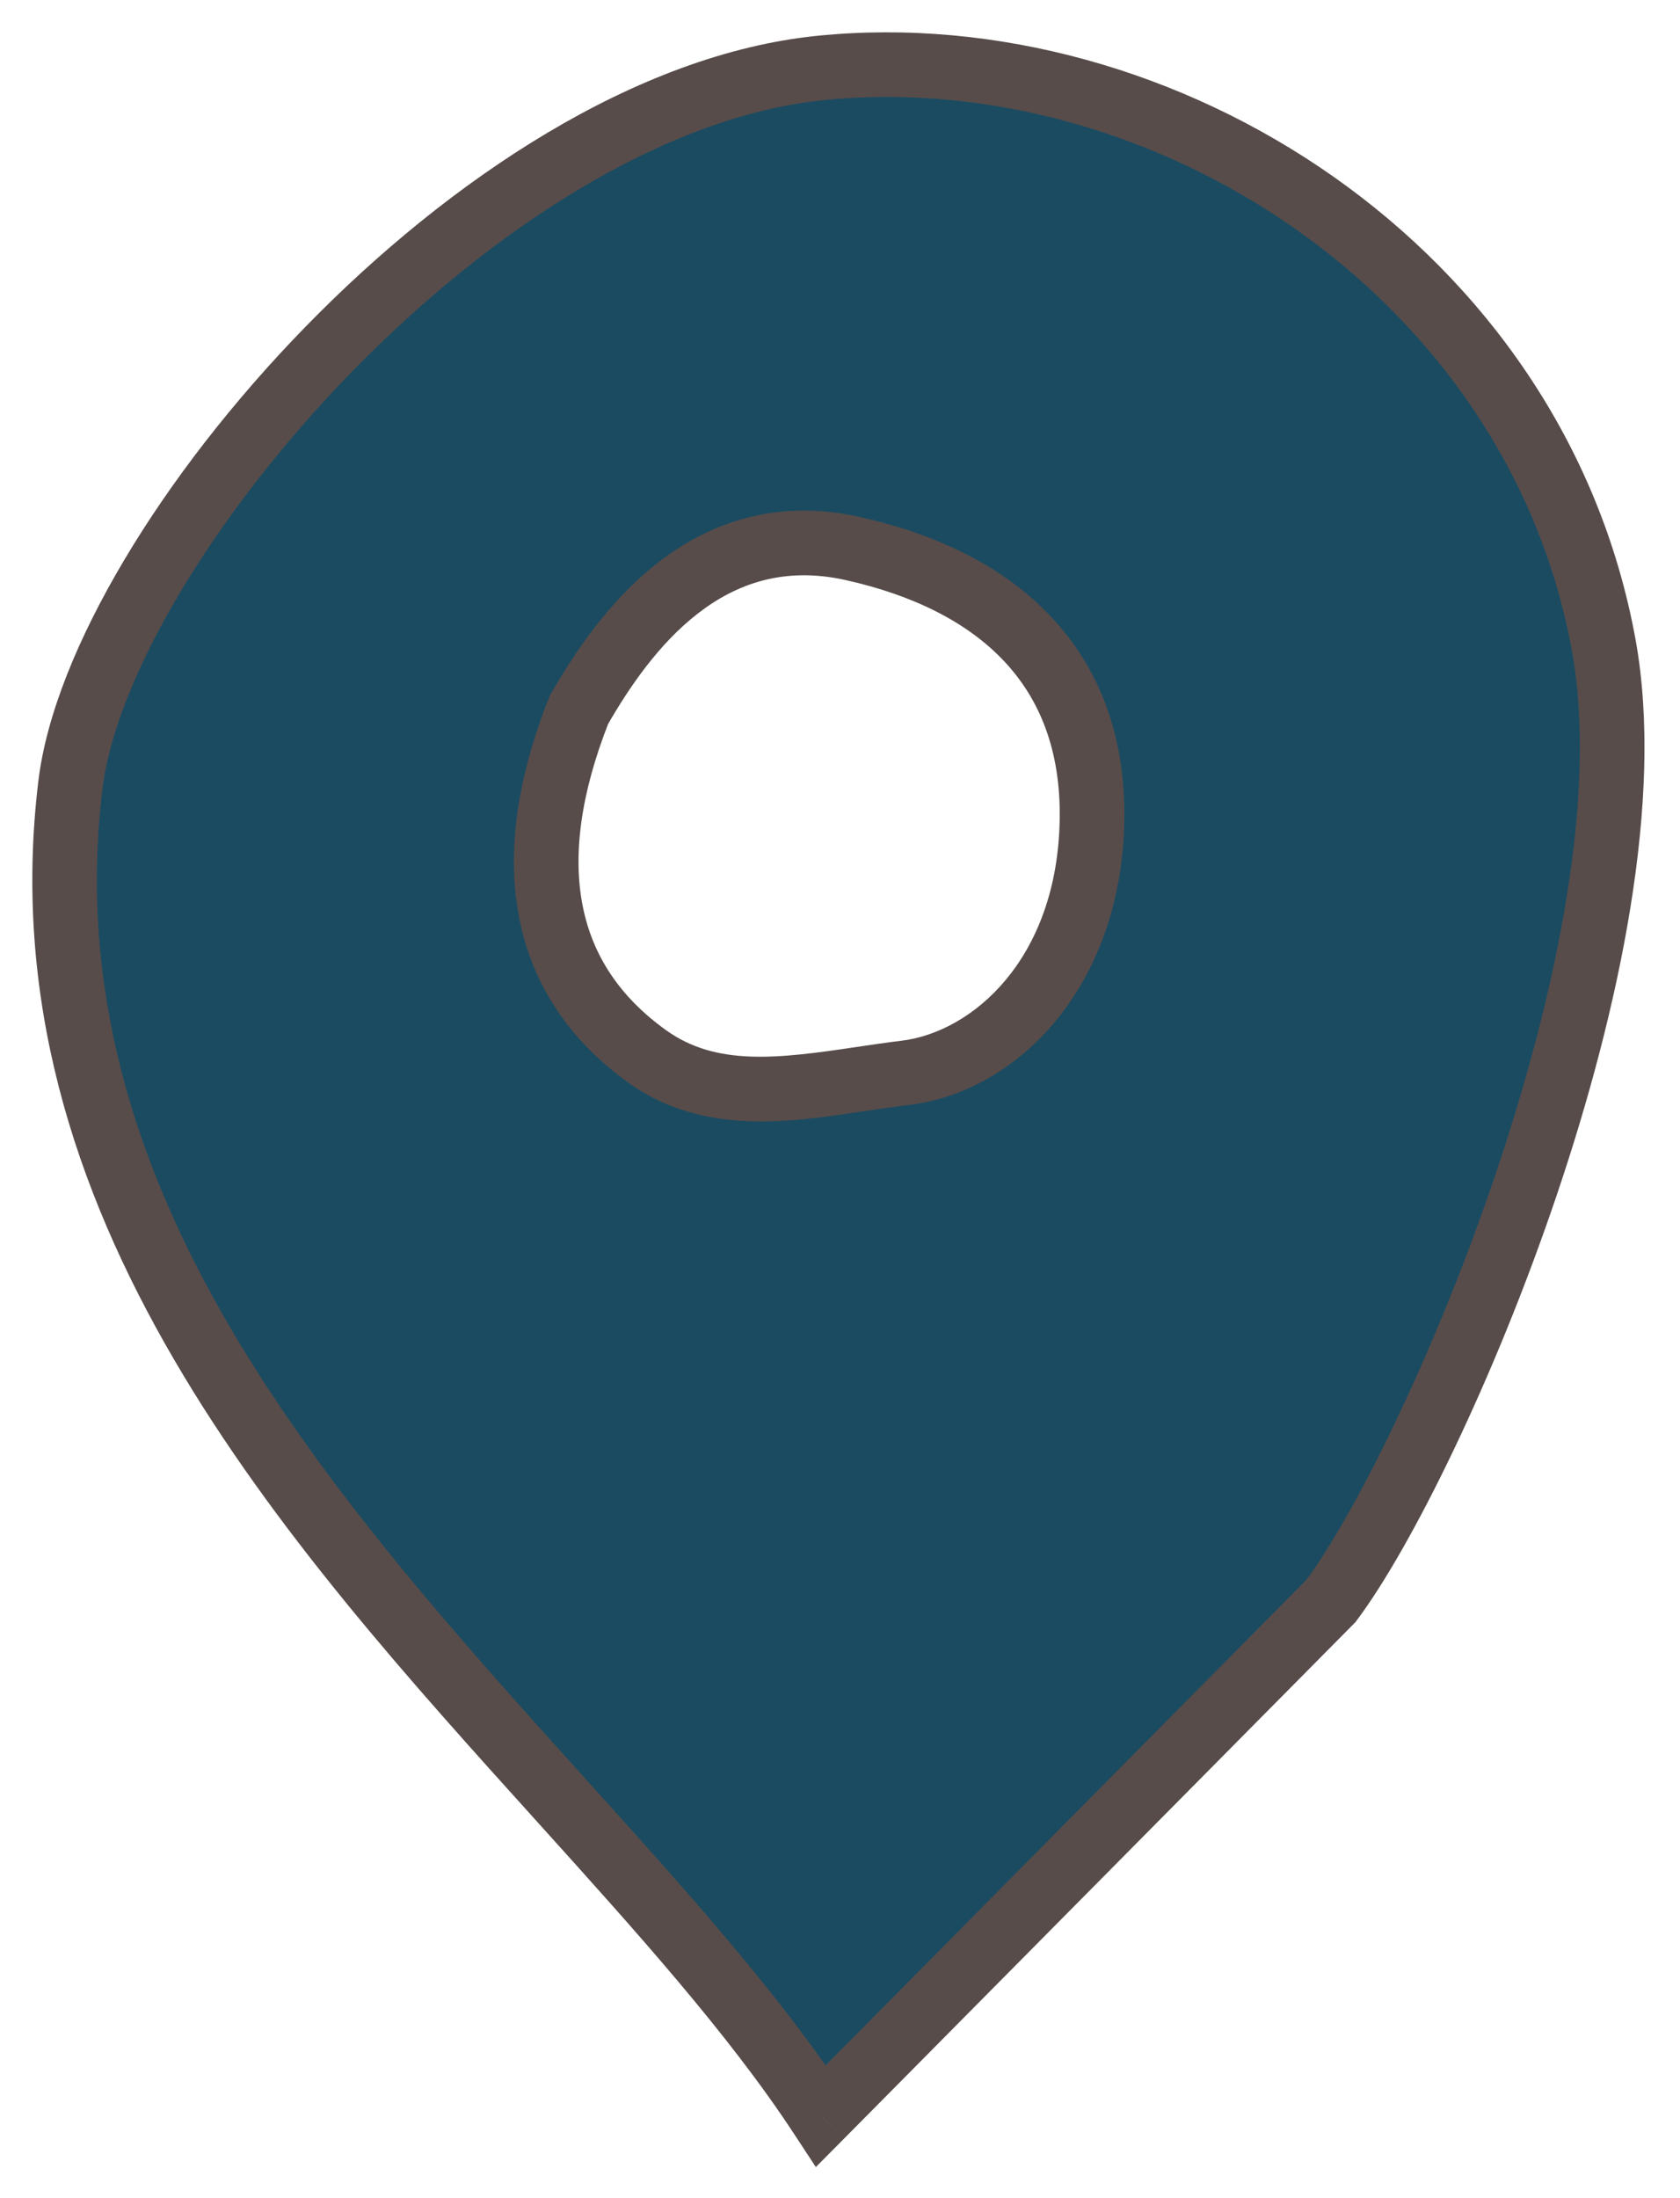 <svg width="26" height="34" viewBox="0 0 26 34" fill="none" xmlns="http://www.w3.org/2000/svg">
<path fill-rule="evenodd" clip-rule="evenodd" d="M12.705 32.729L20.596 24.765C22.18 22.653 25.665 14.628 24.82 9.982C23.764 4.174 17.985 0.523 12.705 1.051C7.426 1.579 1.54 8.432 1.09 12.138C0.309 18.565 4.754 23.489 8.685 27.844C10.216 29.54 11.669 31.15 12.705 32.729ZM8.96 10.979C9.652 9.773 10.955 7.985 13.194 8.484C15.434 8.983 16.941 10.314 16.9 12.684C16.859 15.055 15.393 16.428 14.009 16.594C13.779 16.622 13.548 16.656 13.317 16.691C12.154 16.864 10.989 17.037 10.018 16.342C8.39 15.175 8.023 13.347 8.96 10.979Z" fill="#1B4B61"/>
<path d="M20.596 24.765L20.951 25.117L20.976 25.092L20.996 25.065L20.596 24.765ZM12.705 32.729L12.287 33.003L12.626 33.519L13.061 33.081L12.705 32.729ZM24.82 9.982L25.312 9.892L25.312 9.892L24.82 9.982ZM12.705 1.051L12.755 1.548L12.755 1.548L12.705 1.051ZM1.09 12.138L1.586 12.198L1.586 12.198L1.09 12.138ZM8.685 27.844L8.314 28.179L8.314 28.179L8.685 27.844ZM13.194 8.484L13.086 8.972L13.086 8.972L13.194 8.484ZM8.96 10.979L8.526 10.73L8.508 10.762L8.495 10.795L8.96 10.979ZM16.9 12.684L17.4 12.693L16.9 12.684ZM14.009 16.594L13.949 16.098L13.949 16.098L14.009 16.594ZM13.317 16.691L13.244 16.196L13.244 16.196L13.317 16.691ZM10.018 16.342L10.31 15.936L10.31 15.936L10.018 16.342ZM20.241 24.413L12.35 32.377L13.061 33.081L20.951 25.117L20.241 24.413ZM24.328 10.071C24.727 12.262 24.104 15.326 23.145 18.163C22.189 20.992 20.943 23.47 20.196 24.465L20.996 25.065C21.834 23.948 23.122 21.357 24.093 18.484C25.061 15.619 25.759 12.348 25.312 9.892L24.328 10.071ZM12.755 1.548C17.806 1.043 23.324 4.549 24.328 10.071L25.312 9.892C24.204 3.799 18.165 0.002 12.656 0.553L12.755 1.548ZM1.586 12.198C1.687 11.369 2.102 10.315 2.782 9.172C3.458 8.037 4.376 6.847 5.444 5.752C7.599 3.543 10.287 1.795 12.755 1.548L12.656 0.553C9.844 0.834 6.949 2.777 4.729 5.053C3.61 6.2 2.642 7.452 1.923 8.661C1.208 9.862 0.718 11.054 0.594 12.078L1.586 12.198ZM9.056 27.509C5.088 23.113 0.838 18.361 1.586 12.198L0.594 12.078C-0.219 18.77 4.42 23.866 8.314 28.179L9.056 27.509ZM13.123 32.455C12.062 30.837 10.58 29.197 9.056 27.509L8.314 28.179C9.852 29.883 11.277 31.463 12.287 33.003L13.123 32.455ZM13.303 7.996C12.014 7.708 10.98 8.086 10.191 8.696C9.42 9.293 8.882 10.11 8.526 10.73L9.394 11.228C9.73 10.642 10.189 9.962 10.803 9.487C11.398 9.027 12.135 8.76 13.086 8.972L13.303 7.996ZM17.4 12.693C17.422 11.391 17.016 10.335 16.266 9.539C15.526 8.753 14.487 8.259 13.303 7.996L13.086 8.972C14.142 9.207 14.976 9.628 15.538 10.225C16.091 10.812 16.418 11.607 16.4 12.676L17.4 12.693ZM14.069 17.091C15.739 16.89 17.355 15.273 17.4 12.693L16.4 12.676C16.363 14.837 15.047 15.966 13.949 16.098L14.069 17.091ZM13.391 17.185C13.623 17.151 13.847 17.117 14.069 17.091L13.949 16.098C13.712 16.126 13.473 16.162 13.244 16.196L13.391 17.185ZM9.727 16.748C10.89 17.581 12.273 17.352 13.391 17.185L13.244 16.196C12.035 16.376 11.088 16.493 10.31 15.936L9.727 16.748ZM8.495 10.795C8.004 12.037 7.834 13.186 8.037 14.208C8.242 15.243 8.819 16.098 9.727 16.748L10.31 15.936C9.589 15.419 9.169 14.777 9.018 14.014C8.864 13.238 8.979 12.29 9.425 11.163L8.495 10.795Z" fill="#574C4A"/>
</svg>

